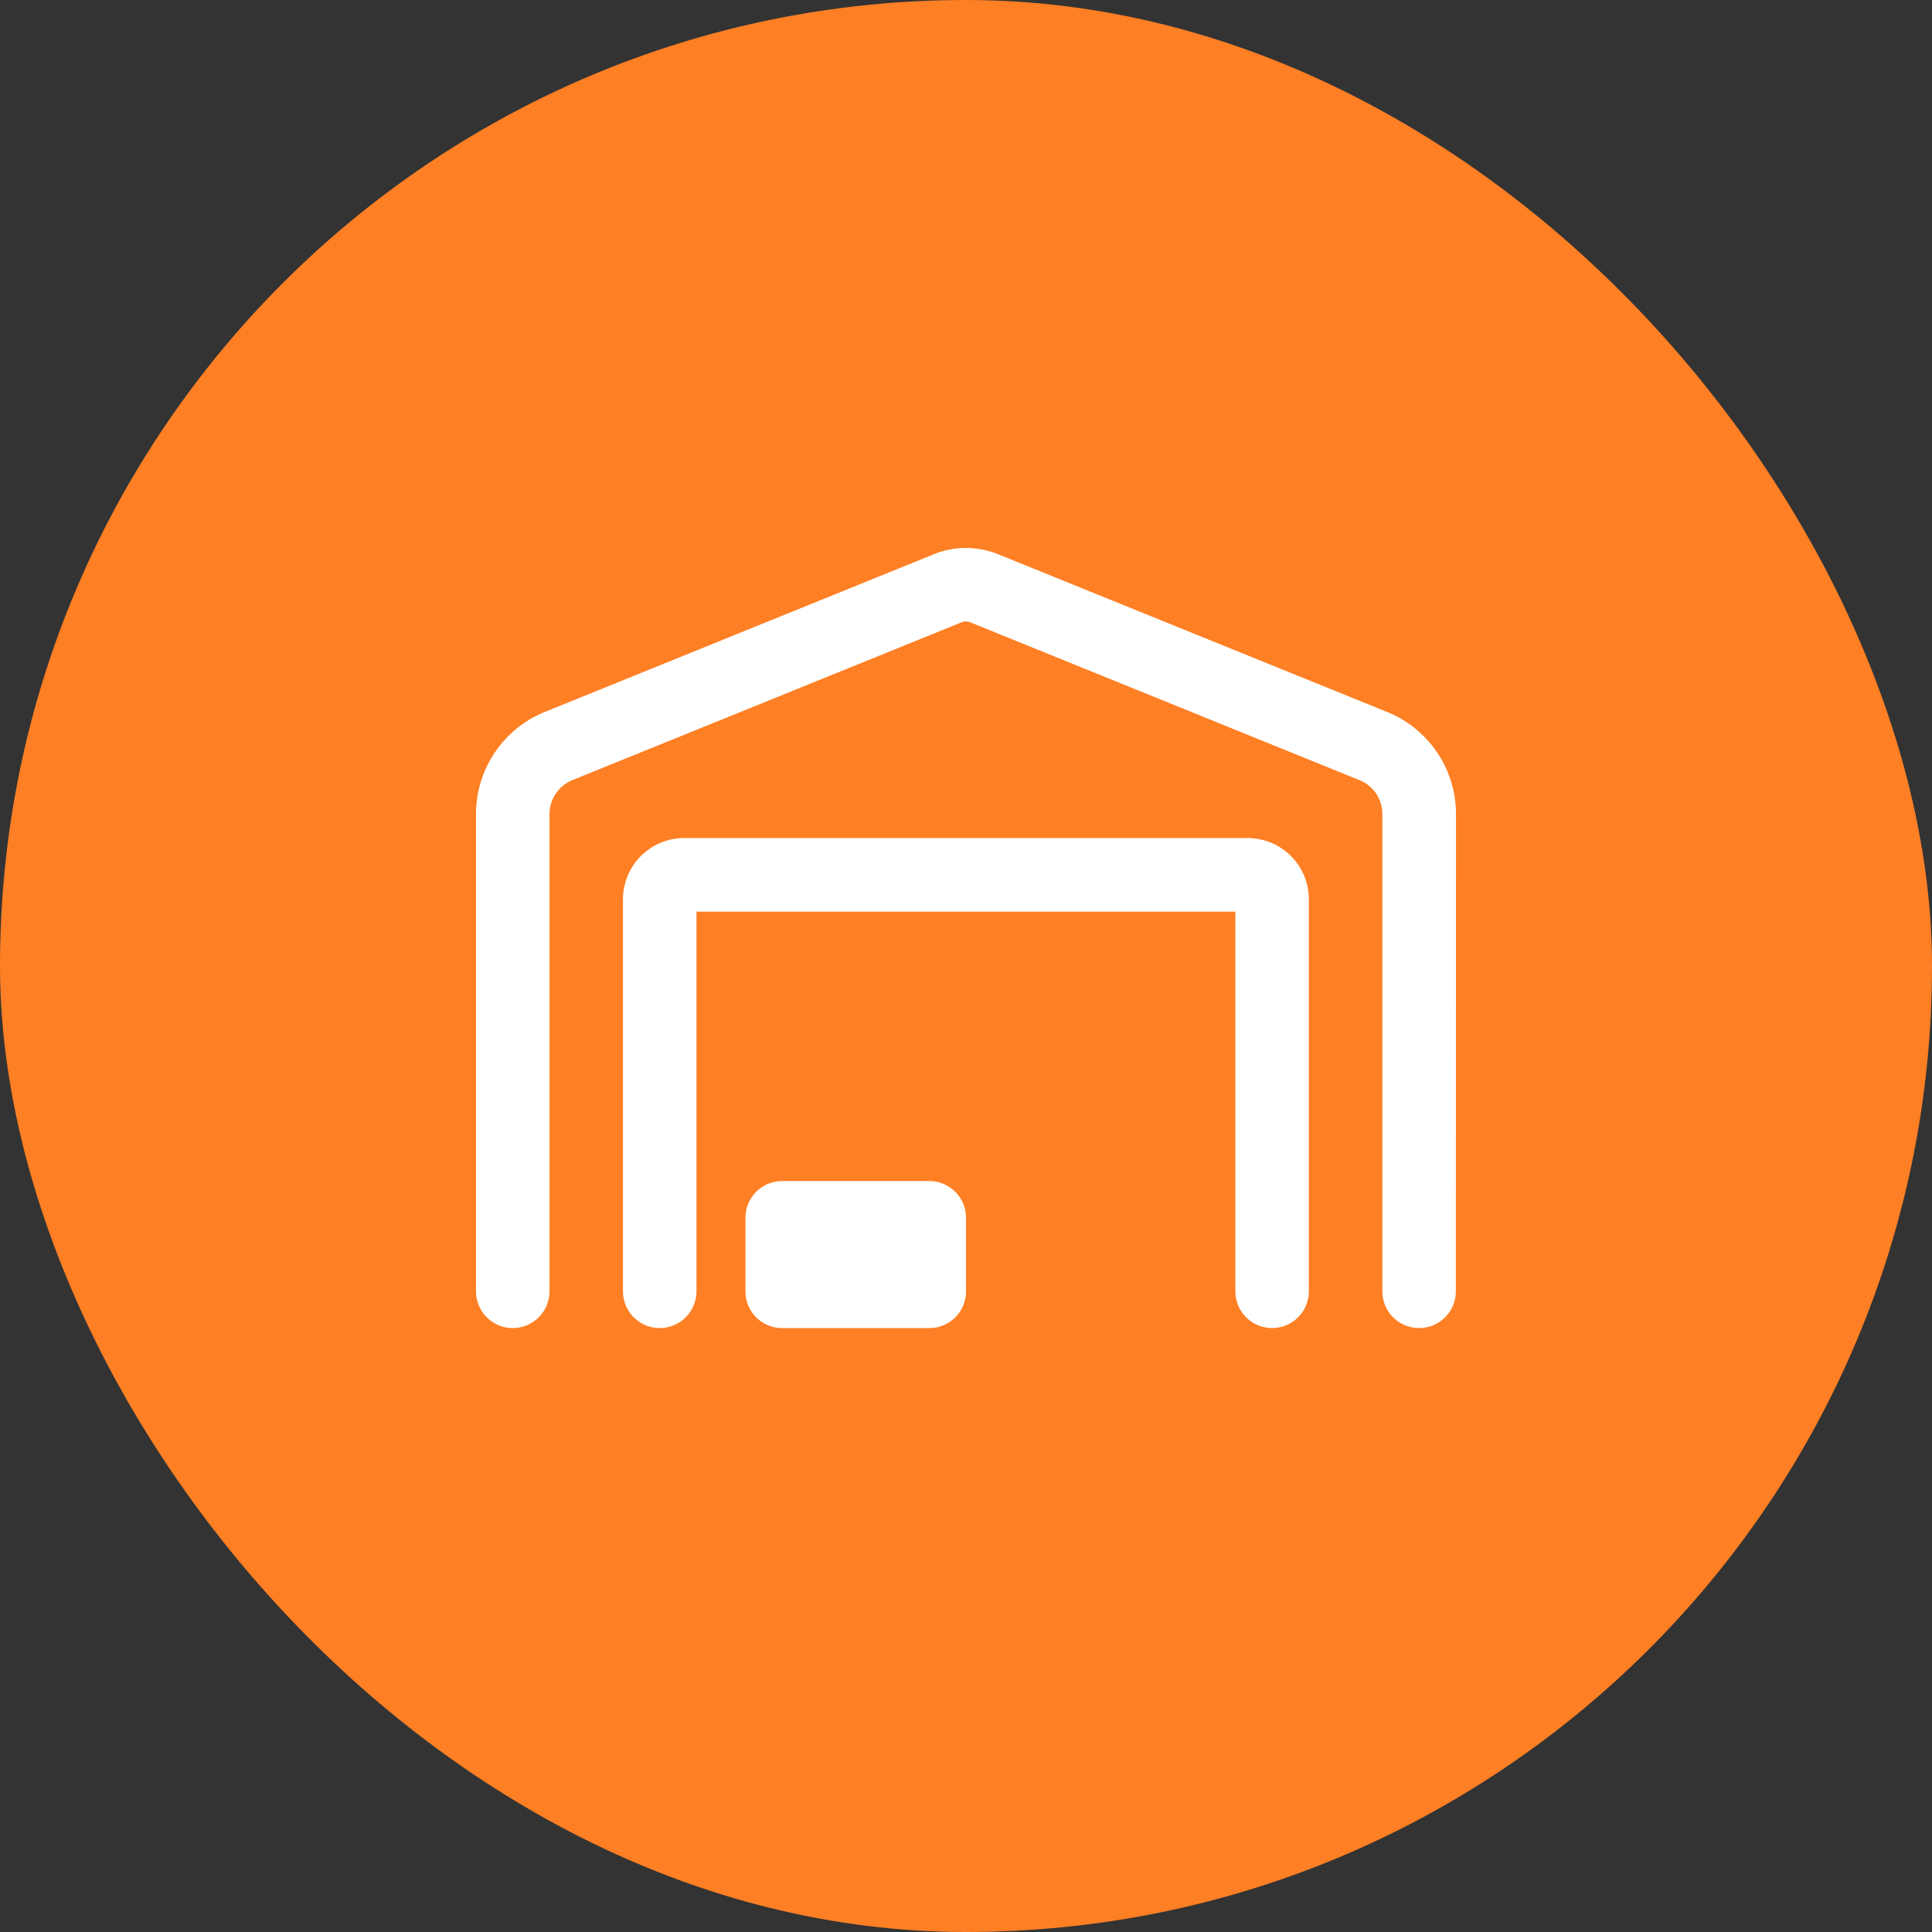 <svg xmlns="http://www.w3.org/2000/svg" width="69" height="69" viewBox="0 0 69 69">
  <rect x="0" y="0" width="69" height="69" fill="#333333" stroke="none"/>
  <g id="Group_98" data-name="Group 98" transform="translate(-276 -2605.057)">
    <rect id="Rectangle_131" data-name="Rectangle 131" width="69" height="69" rx="34.5" transform="translate(276 2605.057)" fill="#FF7F24"/>
    <path id="warehouse-full-regular" d="M17.661,5.134a.426.426,0,0,0-.328,0L3.445,10.766a1.312,1.312,0,0,0-.82,1.214V29.023a1.312,1.312,0,1,1-2.625,0V11.98A3.939,3.939,0,0,1,2.455,8.332L16.349,2.7a3.05,3.05,0,0,1,2.3,0L32.539,8.332A3.935,3.935,0,0,1,35,11.98l-.005,17.043a1.312,1.312,0,1,1-2.625,0V11.98a1.3,1.3,0,0,0-.82-1.214ZM7.874,15.463v13.56a1.312,1.312,0,1,1-2.625,0v-14a2.187,2.187,0,0,1,2.187-2.187H27.558a2.187,2.187,0,0,1,2.187,2.187v14a1.312,1.312,0,1,1-2.625,0V15.463Zm3.062,9.623h5.249A1.309,1.309,0,0,1,17.5,26.4v2.625a1.309,1.309,0,0,1-1.312,1.312H10.936a1.309,1.309,0,0,1-1.312-1.312V26.4A1.309,1.309,0,0,1,10.936,25.086Z" transform="translate(293 2622.152)" fill="#fff"/>
  </g>
</svg>
